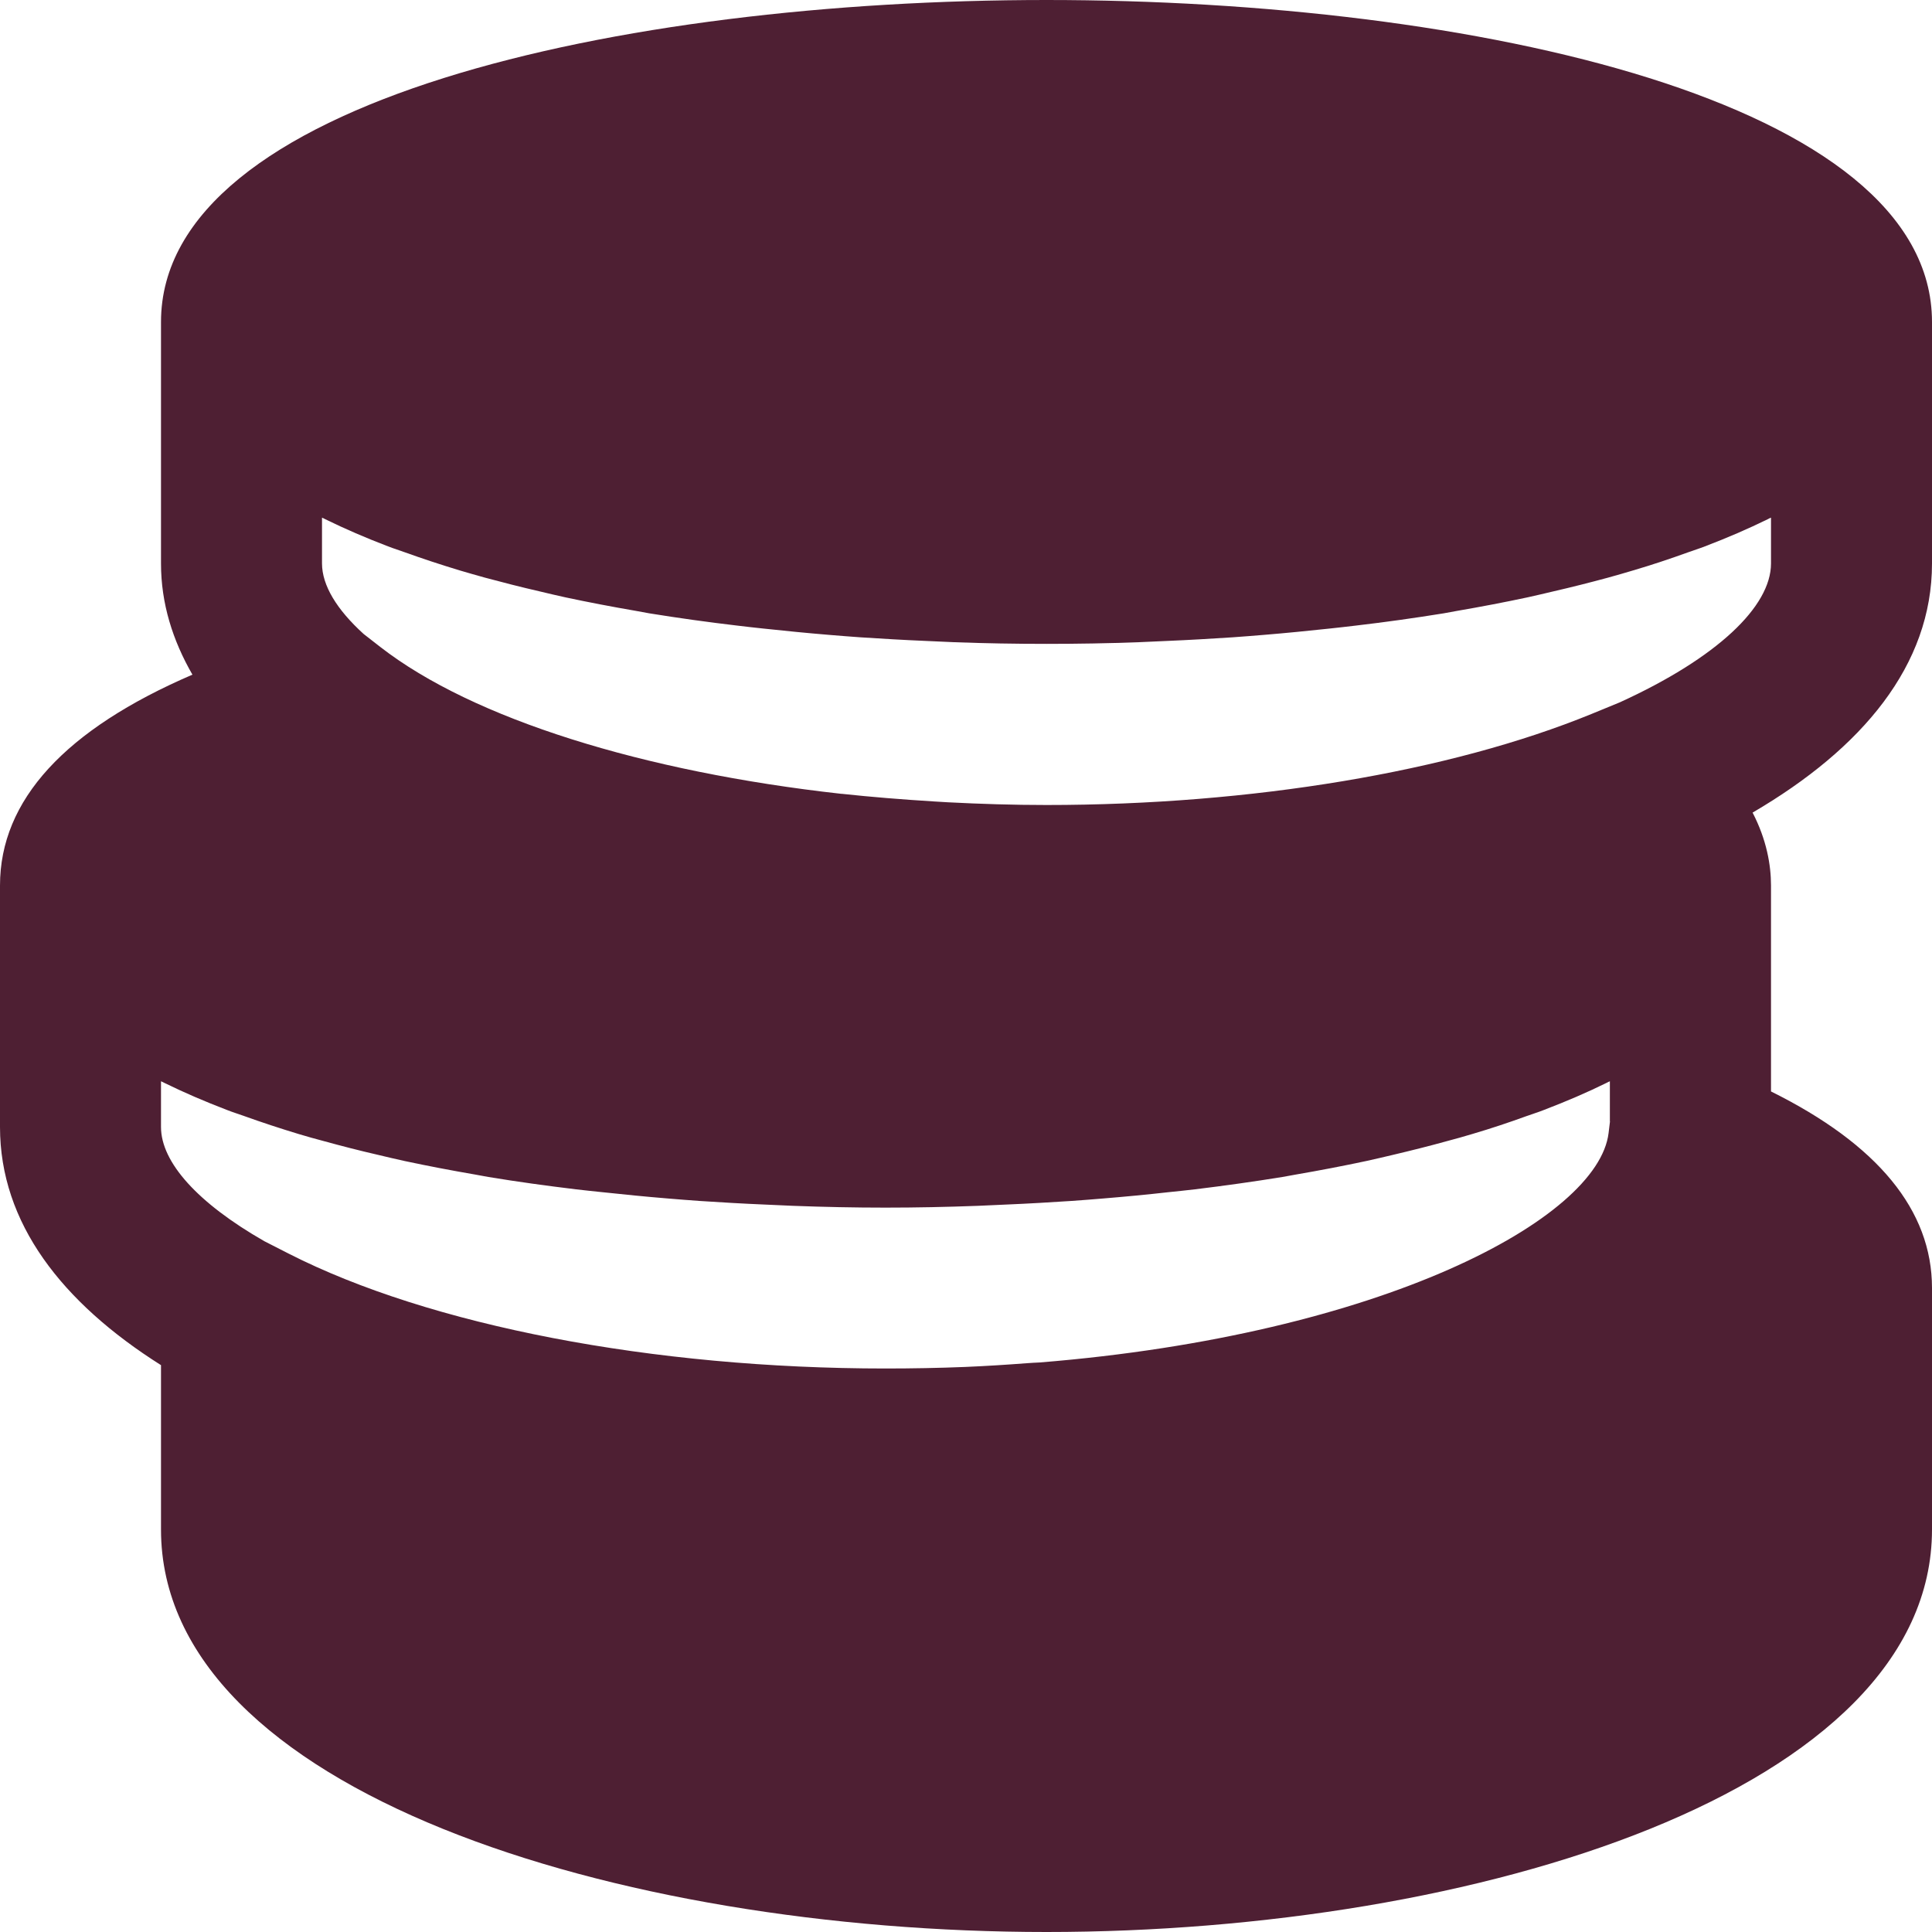 <svg width="15" height="15" viewBox="0 0 15 15" fill="none" xmlns="http://www.w3.org/2000/svg">
<path id="Vector" d="M15 4.375V2.5C15 0.782 11.436 0 8.125 0C4.814 0 1.25 0.782 1.25 2.5V4.375C1.25 4.686 1.341 4.972 1.494 5.238C0.507 5.663 0 6.211 0 6.875V8.75C0 9.496 0.481 10.113 1.25 10.599V11.875C1.25 13.905 4.792 15 8.125 15C11.458 15 15 13.905 15 11.875V10C15 9.397 14.579 8.885 13.75 8.474V6.875C13.75 6.716 13.716 6.519 13.607 6.309C14.459 5.811 15 5.165 15 4.375ZM12.5 8.706L12.489 8.797C12.408 9.464 10.729 10.363 8.074 10.578C8.04 10.58 8.005 10.581 7.971 10.584C7.814 10.596 7.656 10.606 7.492 10.613C7.291 10.621 7.086 10.625 6.875 10.625C5.067 10.625 3.336 10.291 2.241 9.733L2.053 9.637C1.535 9.341 1.25 9.024 1.25 8.75V8.395C1.258 8.399 1.267 8.402 1.275 8.407C1.428 8.482 1.59 8.552 1.763 8.618C1.805 8.635 1.852 8.649 1.896 8.665C2.032 8.714 2.172 8.76 2.317 8.804C2.382 8.824 2.449 8.842 2.516 8.86C2.654 8.898 2.794 8.934 2.938 8.967C3.005 8.983 3.072 8.999 3.141 9.014C3.319 9.052 3.502 9.087 3.688 9.119C3.723 9.125 3.756 9.132 3.792 9.138C4.015 9.175 4.242 9.206 4.473 9.234C4.54 9.242 4.608 9.249 4.676 9.256C4.845 9.274 5.013 9.291 5.185 9.305C5.266 9.312 5.347 9.318 5.429 9.324C5.597 9.335 5.765 9.345 5.934 9.352C6.009 9.355 6.082 9.359 6.157 9.362C6.396 9.371 6.636 9.376 6.875 9.376C7.113 9.376 7.353 9.371 7.593 9.362C7.667 9.359 7.741 9.355 7.815 9.352C7.984 9.345 8.152 9.335 8.32 9.324C8.402 9.318 8.484 9.312 8.565 9.305C8.736 9.291 8.905 9.275 9.073 9.256C9.141 9.249 9.209 9.242 9.277 9.234C9.507 9.206 9.735 9.174 9.957 9.138C9.993 9.132 10.026 9.125 10.062 9.119C10.248 9.087 10.43 9.052 10.608 9.014C10.677 8.999 10.744 8.983 10.812 8.967C10.956 8.933 11.096 8.898 11.233 8.86C11.3 8.842 11.367 8.824 11.432 8.804C11.578 8.761 11.718 8.714 11.853 8.665C11.897 8.649 11.944 8.635 11.986 8.618C12.159 8.552 12.322 8.482 12.474 8.407C12.482 8.402 12.491 8.399 12.499 8.395V8.707L12.5 8.706ZM13.75 4.375C13.75 4.709 13.332 5.108 12.576 5.453L12.357 5.543C11.26 5.992 9.717 6.25 8.125 6.25C7.867 6.25 7.613 6.242 7.361 6.229C7.322 6.227 7.283 6.224 7.244 6.222C7.004 6.207 6.765 6.188 6.534 6.163H6.53C4.995 5.992 3.673 5.582 2.954 5.024L2.823 4.922C2.615 4.733 2.5 4.545 2.5 4.374V4.019C2.508 4.023 2.517 4.026 2.525 4.031C2.678 4.106 2.84 4.176 3.013 4.242C3.056 4.259 3.103 4.273 3.146 4.289C3.282 4.338 3.422 4.384 3.567 4.428C3.633 4.448 3.699 4.466 3.766 4.485C3.904 4.522 4.044 4.558 4.188 4.591C4.255 4.607 4.322 4.623 4.391 4.638C4.569 4.676 4.752 4.711 4.938 4.743C4.974 4.749 5.007 4.756 5.042 4.762C5.265 4.798 5.493 4.83 5.723 4.857C5.79 4.866 5.858 4.872 5.926 4.88C6.095 4.898 6.264 4.915 6.435 4.929C6.516 4.936 6.597 4.942 6.679 4.948C6.848 4.959 7.016 4.969 7.184 4.976C7.259 4.979 7.332 4.983 7.407 4.986C7.647 4.995 7.886 4.999 8.125 4.999C8.364 4.999 8.603 4.995 8.843 4.986C8.918 4.983 8.991 4.979 9.066 4.976C9.234 4.969 9.402 4.959 9.571 4.948C9.652 4.942 9.734 4.936 9.815 4.929C9.986 4.915 10.155 4.898 10.324 4.88C10.391 4.872 10.459 4.866 10.527 4.857C10.758 4.83 10.985 4.798 11.208 4.762C11.243 4.756 11.276 4.749 11.312 4.743C11.498 4.711 11.681 4.676 11.859 4.638C11.928 4.623 11.994 4.607 12.062 4.591C12.206 4.558 12.347 4.522 12.484 4.485C12.551 4.466 12.617 4.448 12.682 4.428C12.828 4.385 12.968 4.338 13.104 4.289C13.147 4.273 13.194 4.259 13.237 4.242C13.41 4.176 13.572 4.106 13.725 4.031C13.732 4.026 13.742 4.023 13.75 4.019V4.374L13.75 4.375Z" fill="#4E1F33"/>
</svg>
